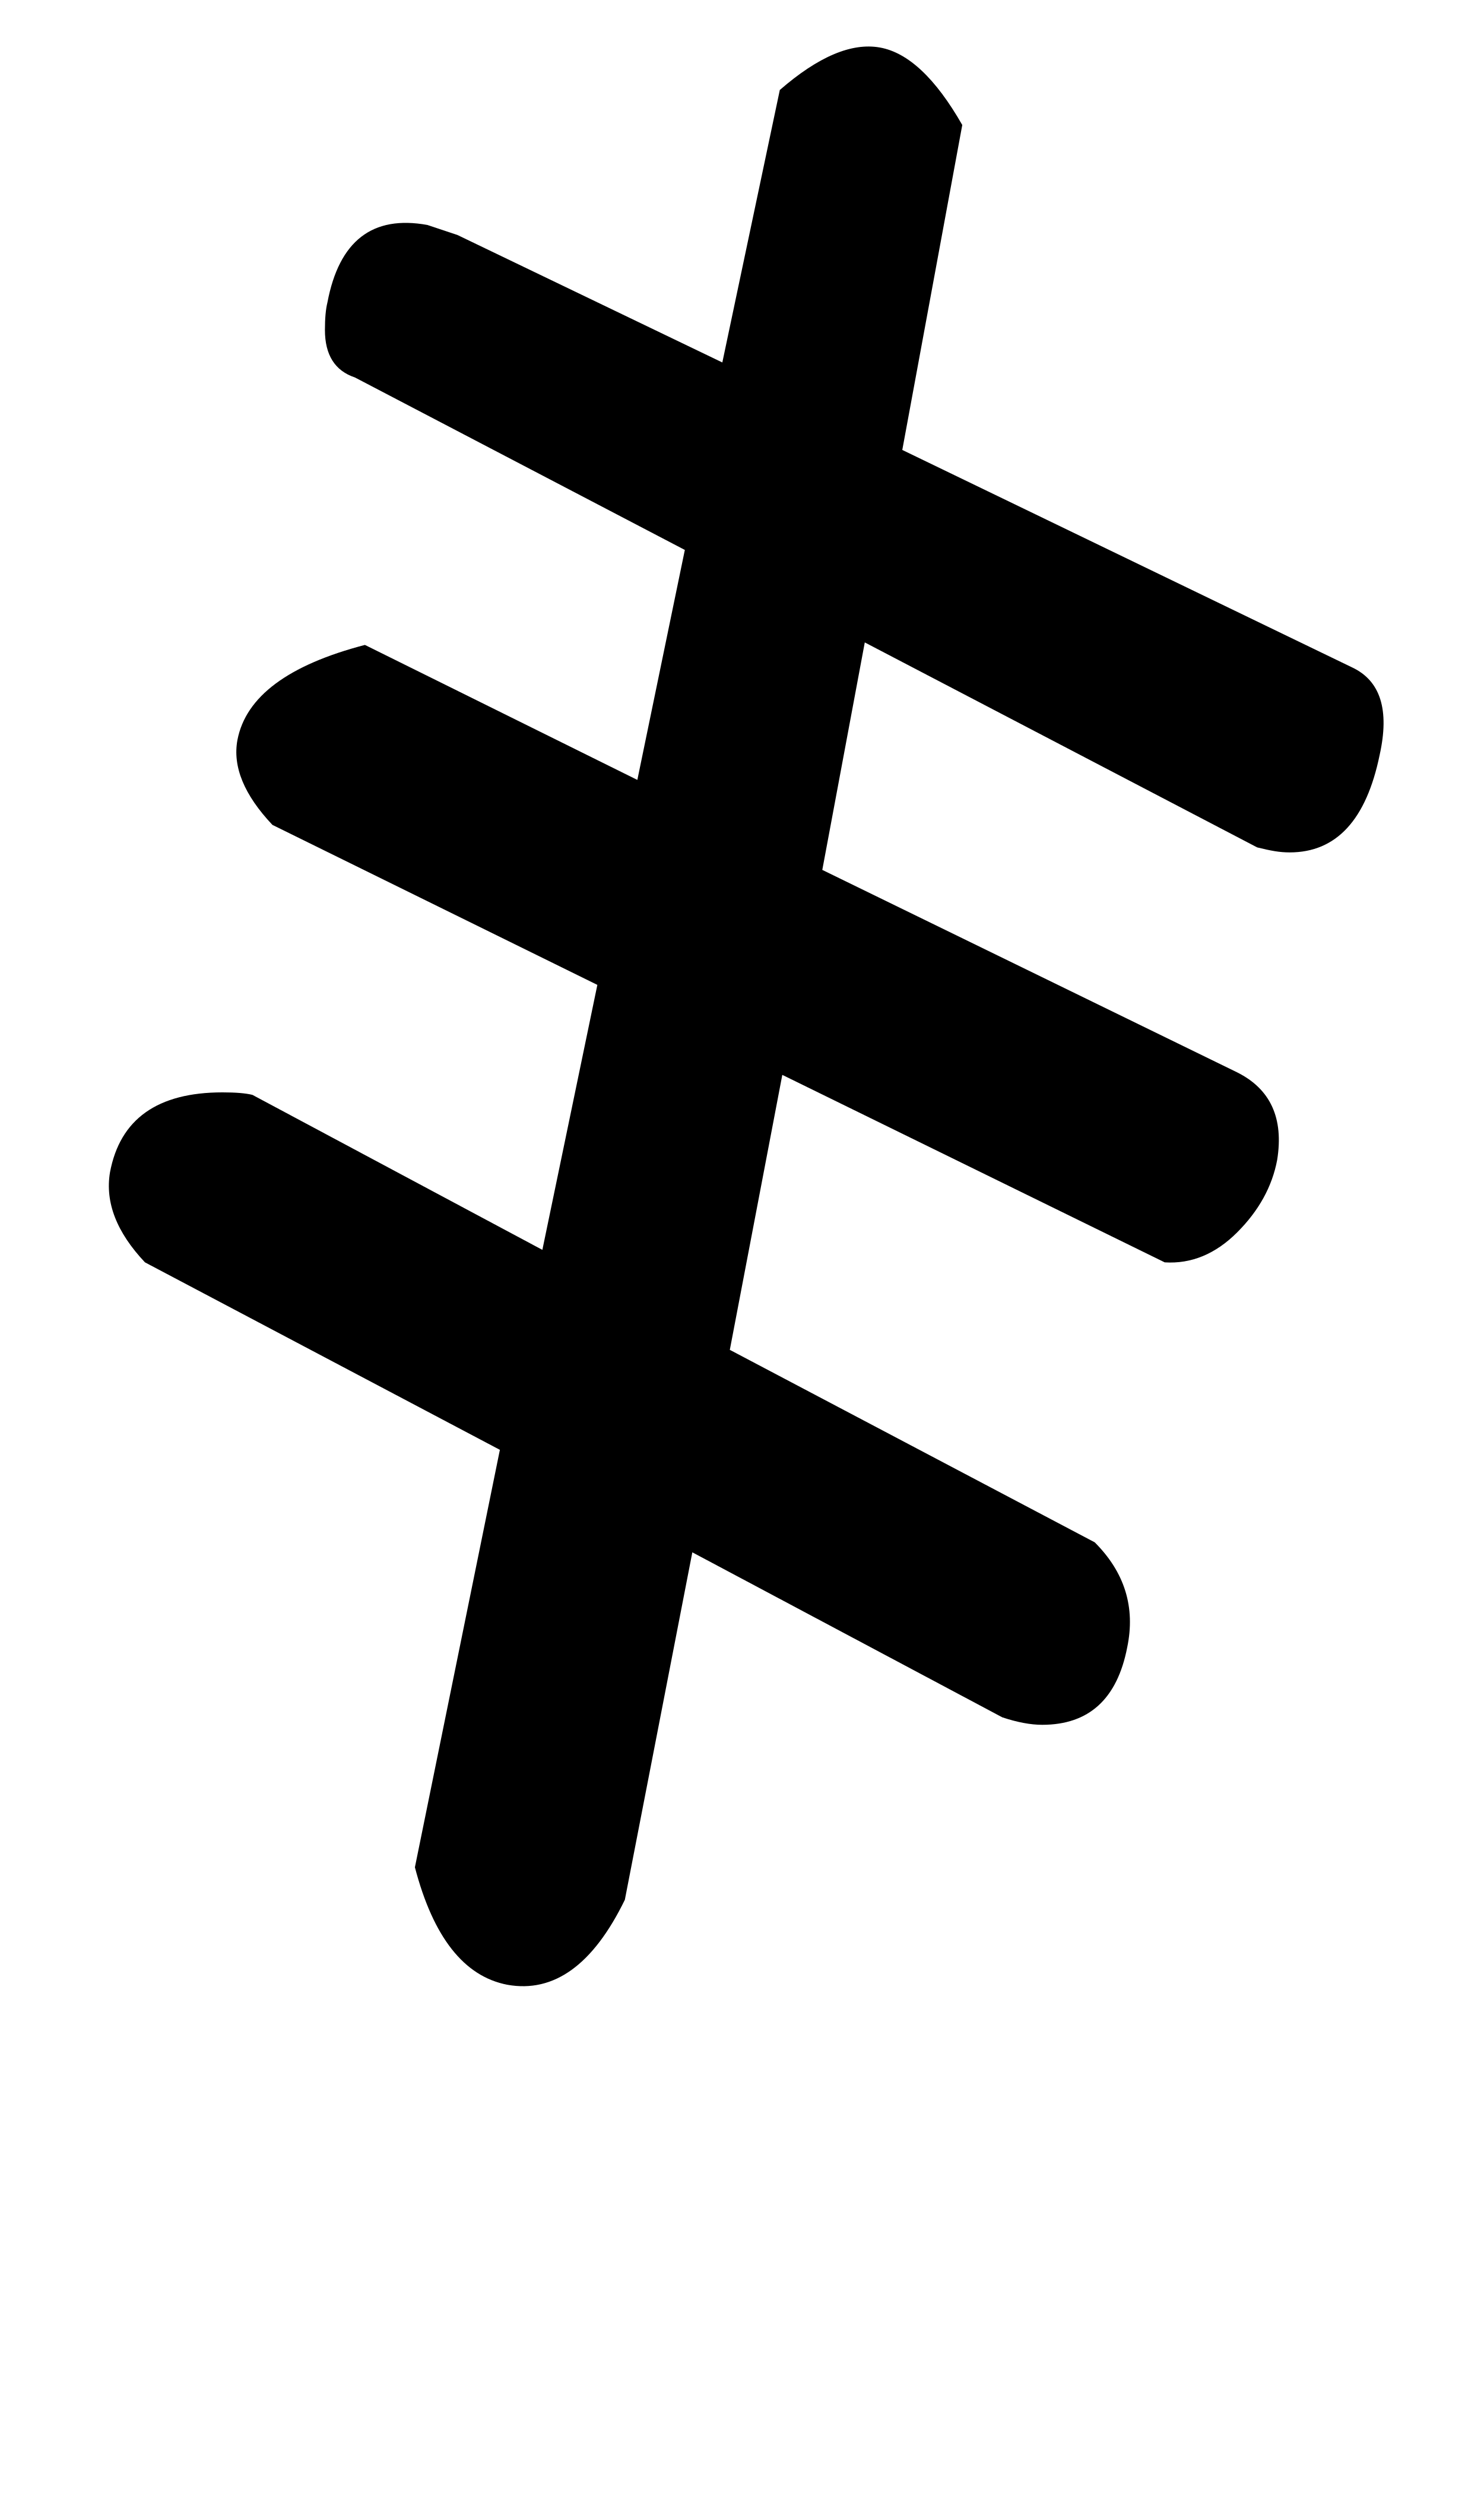 <!-- Generated by IcoMoon.io -->
<svg version="1.1" xmlns="http://www.w3.org/2000/svg" width="19" height="32" viewBox="0 0 19 32">
<title>copyright</title>
<path d="M17.312 8.544q0.544 0.256 0.352 1.12-0.256 1.248-1.152 1.248-0.096 0-0.192-0.016t-0.224-0.048l-5.024-2.624-0.544 2.912 5.312 2.592q0.64 0.32 0.512 1.12-0.096 0.512-0.512 0.928t-0.928 0.384l-4.896-2.4-0.672 3.52 4.672 2.464q0.576 0.576 0.416 1.344-0.192 0.992-1.088 0.992-0.224 0-0.512-0.096l-3.968-2.112-0.864 4.448q-0.608 1.248-1.504 1.088-0.832-0.16-1.184-1.504l1.088-5.344-4.544-2.4q-0.544-0.576-0.448-1.152 0.192-1.024 1.44-1.024 0.256 0 0.384 0.032l3.712 1.984 0.704-3.392-4.16-2.048q-0.544-0.576-0.448-1.088 0.16-0.832 1.632-1.216l3.488 1.728 0.608-2.944-4.224-2.208q-0.384-0.128-0.384-0.608 0-0.224 0.032-0.352 0.224-1.184 1.28-0.992l0.384 0.128 3.392 1.632 0.736-3.488q0.736-0.64 1.28-0.544t1.056 0.992l-0.768 4.16z"></path>
</svg>
